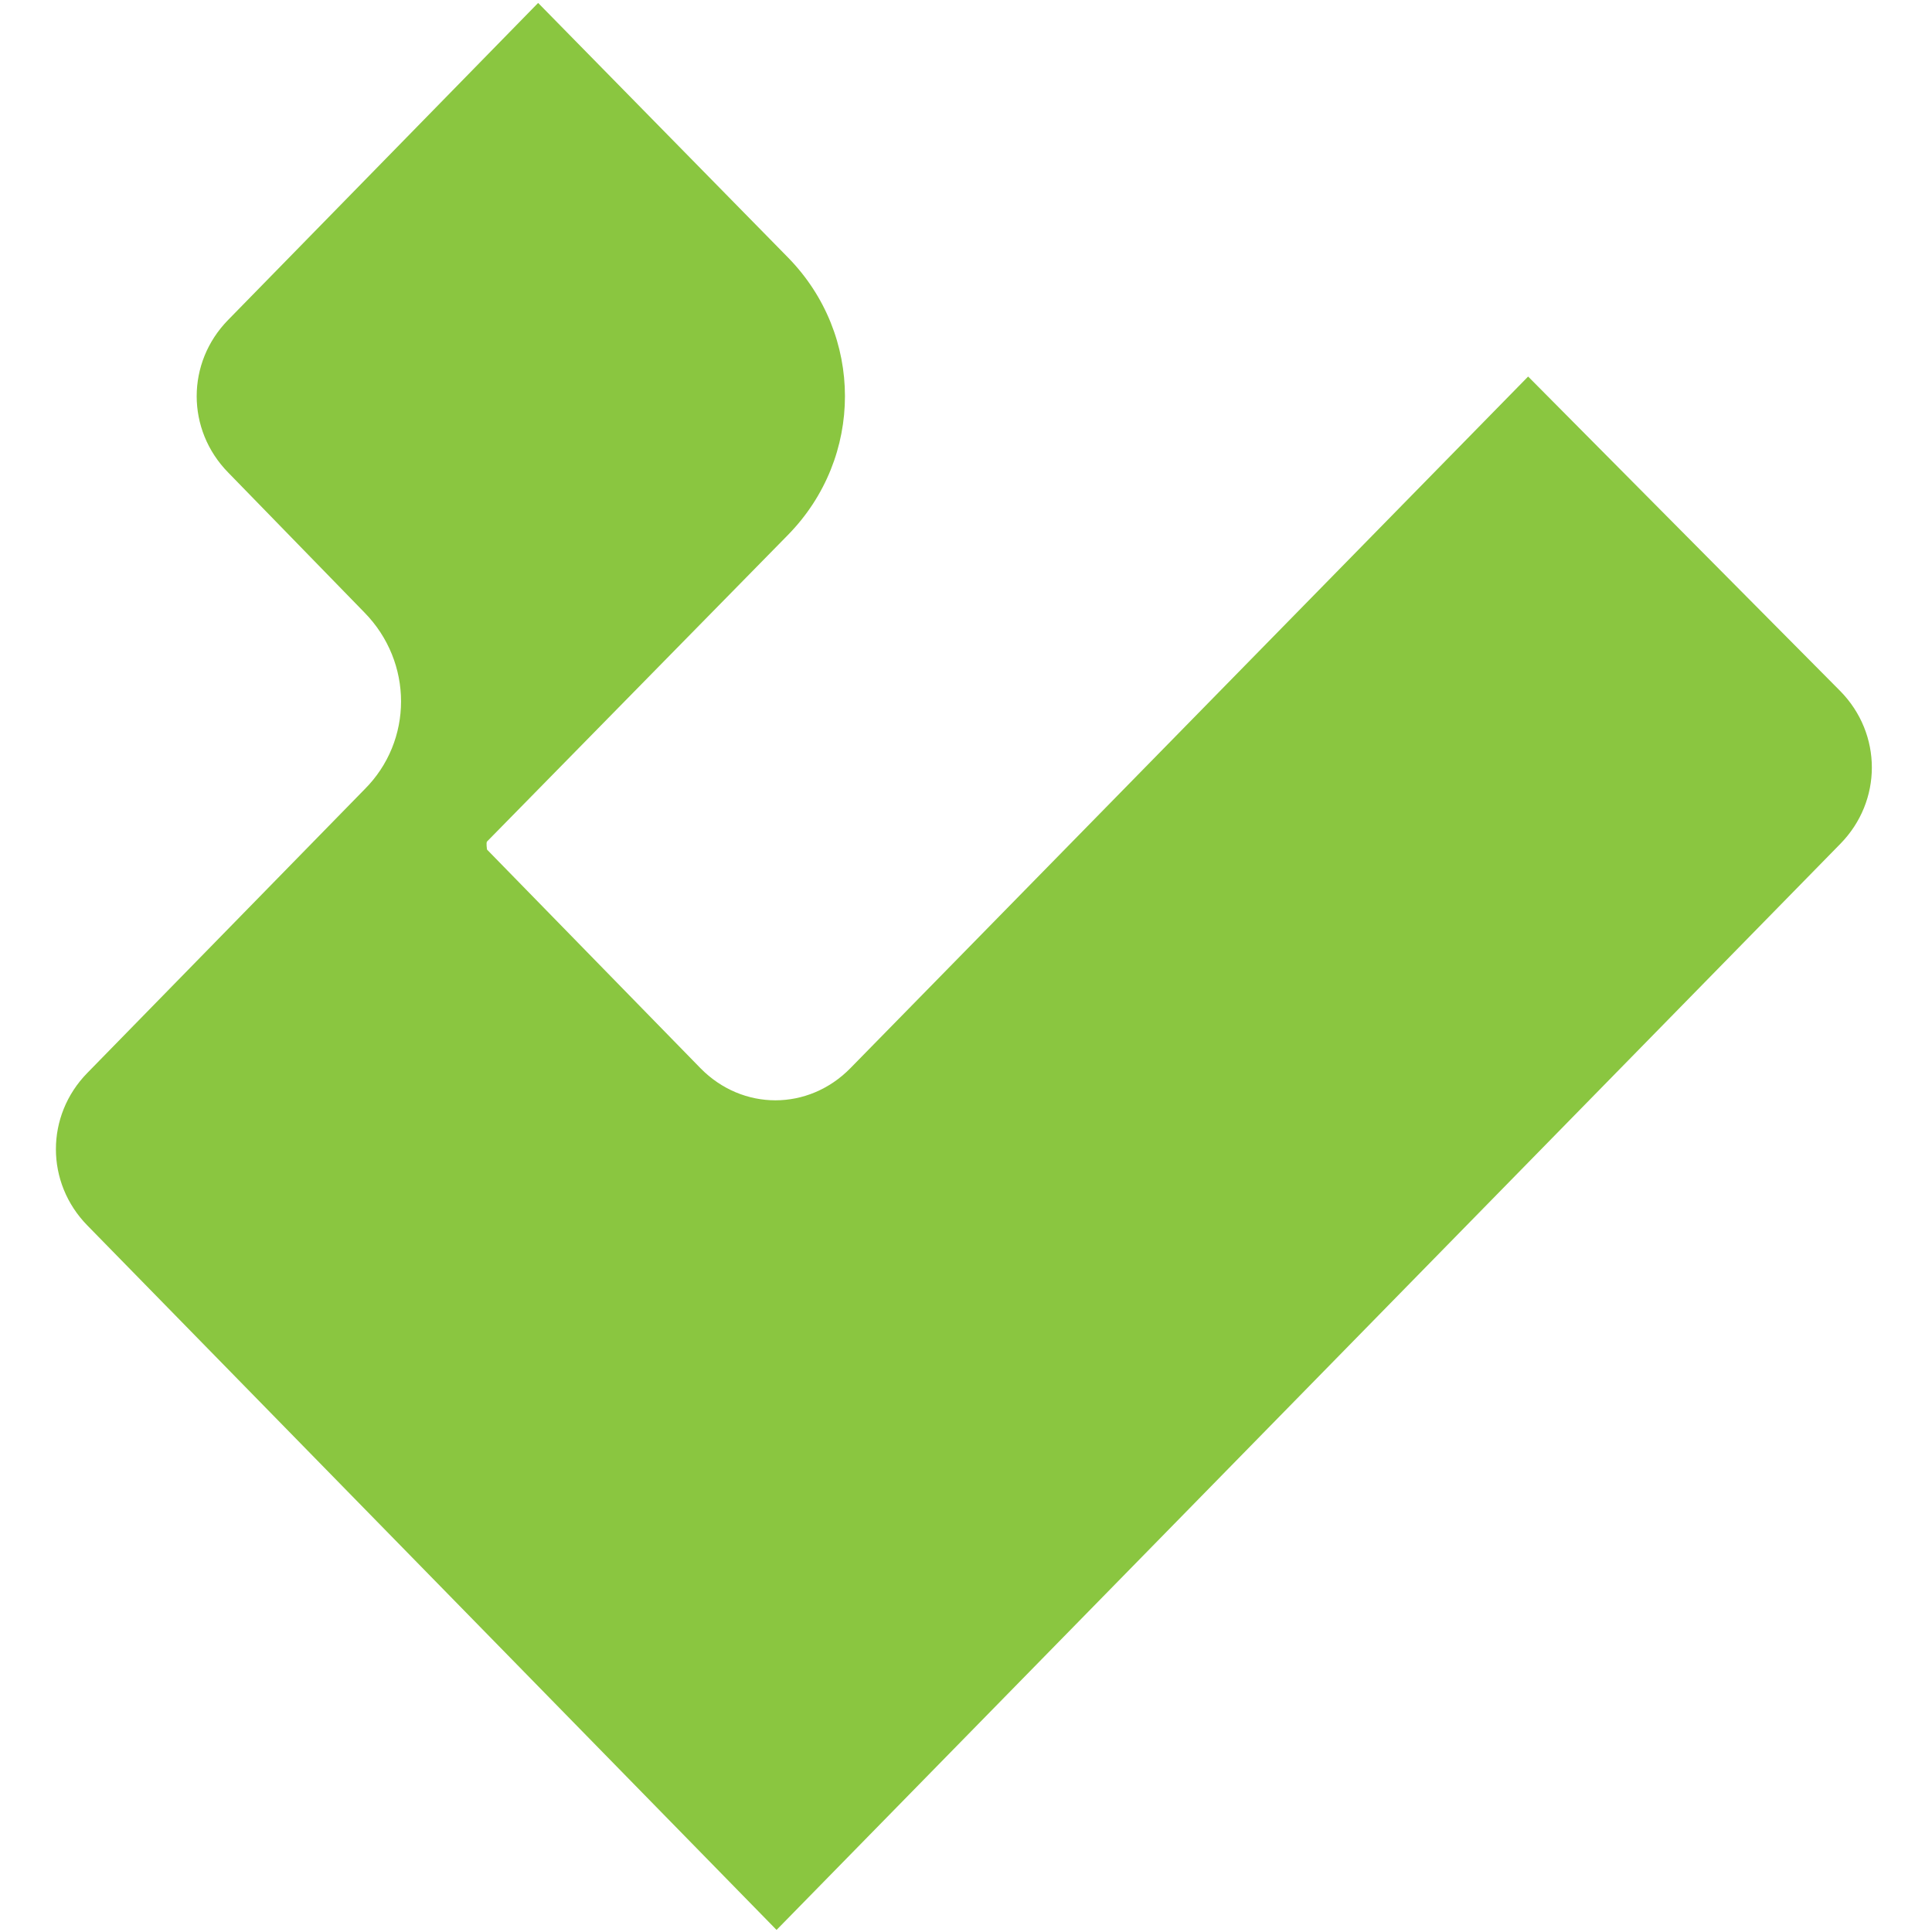 <?xml version="1.0" encoding="UTF-8" standalone="no"?>
<svg
   id="Layer_2"
   data-name="Layer 2"
   viewBox="0 0 144 144"
   version="1.1"
   sodipodi:docname="favicon.svg"
   width="144"
   height="144"
   inkscape:version="1.3 (0e150ed6c4, 2023-07-21)"
   xmlns:inkscape="http://www.inkscape.org/namespaces/inkscape"
   xmlns:sodipodi="http://sodipodi.sourceforge.net/DTD/sodipodi-0.dtd"
   xmlns="http://www.w3.org/2000/svg"
   xmlns:svg="http://www.w3.org/2000/svg">
  <sodipodi:namedview
     id="namedview1"
     pagecolor="#ffffff"
     bordercolor="#000000"
     borderopacity="0.25"
     inkscape:showpageshadow="2"
     inkscape:pageopacity="0.0"
     inkscape:pagecheckerboard="0"
     inkscape:deskcolor="#d1d1d1"
     showgrid="false"
     inkscape:zoom="6.2657047"
     inkscape:cx="42.692724"
     inkscape:cy="72.378132"
     inkscape:window-width="2560"
     inkscape:window-height="1377"
     inkscape:window-x="1912"
     inkscape:window-y="-8"
     inkscape:window-maximized="1"
     inkscape:current-layer="Layer_2" />
  <defs
     id="defs1">
    <style
       id="style1">&#10;      .cls-1 {&#10;        fill: #8ac640;&#10;      }&#10;    </style>
  </defs>
  <g
     id="Layer_1-2"
     data-name="Layer 1"
     transform="matrix(8.462,0,0,8.621,4.146,0.219)">
    <path
       class="cls-1"
       d="M 12.98,3.22 7,9.21 C 6.63,9.58 6.05,9.58 5.68,9.21 L 3.8,7.32 c 0,0 -0.01,-0.06 0,-0.07 L 6.45,4.6 C 7.12,3.93 7.12,2.87 6.45,2.2 L 4.25,0 1.52,2.74 c -0.37,0.37 -0.37,0.95 0,1.32 l 1.2,1.21 c 0.43,0.43 0.43,1.11 0,1.53 L 0.28,9.25 c -0.37,0.37 -0.37,0.95 0,1.32 l 6.07,6.09 0.06,-0.06 9.31,-9.33 c 0.37,-0.37 0.37,-0.95 0,-1.32 L 12.97,3.23 Z"
       id="path1" />
  </g>
</svg>
